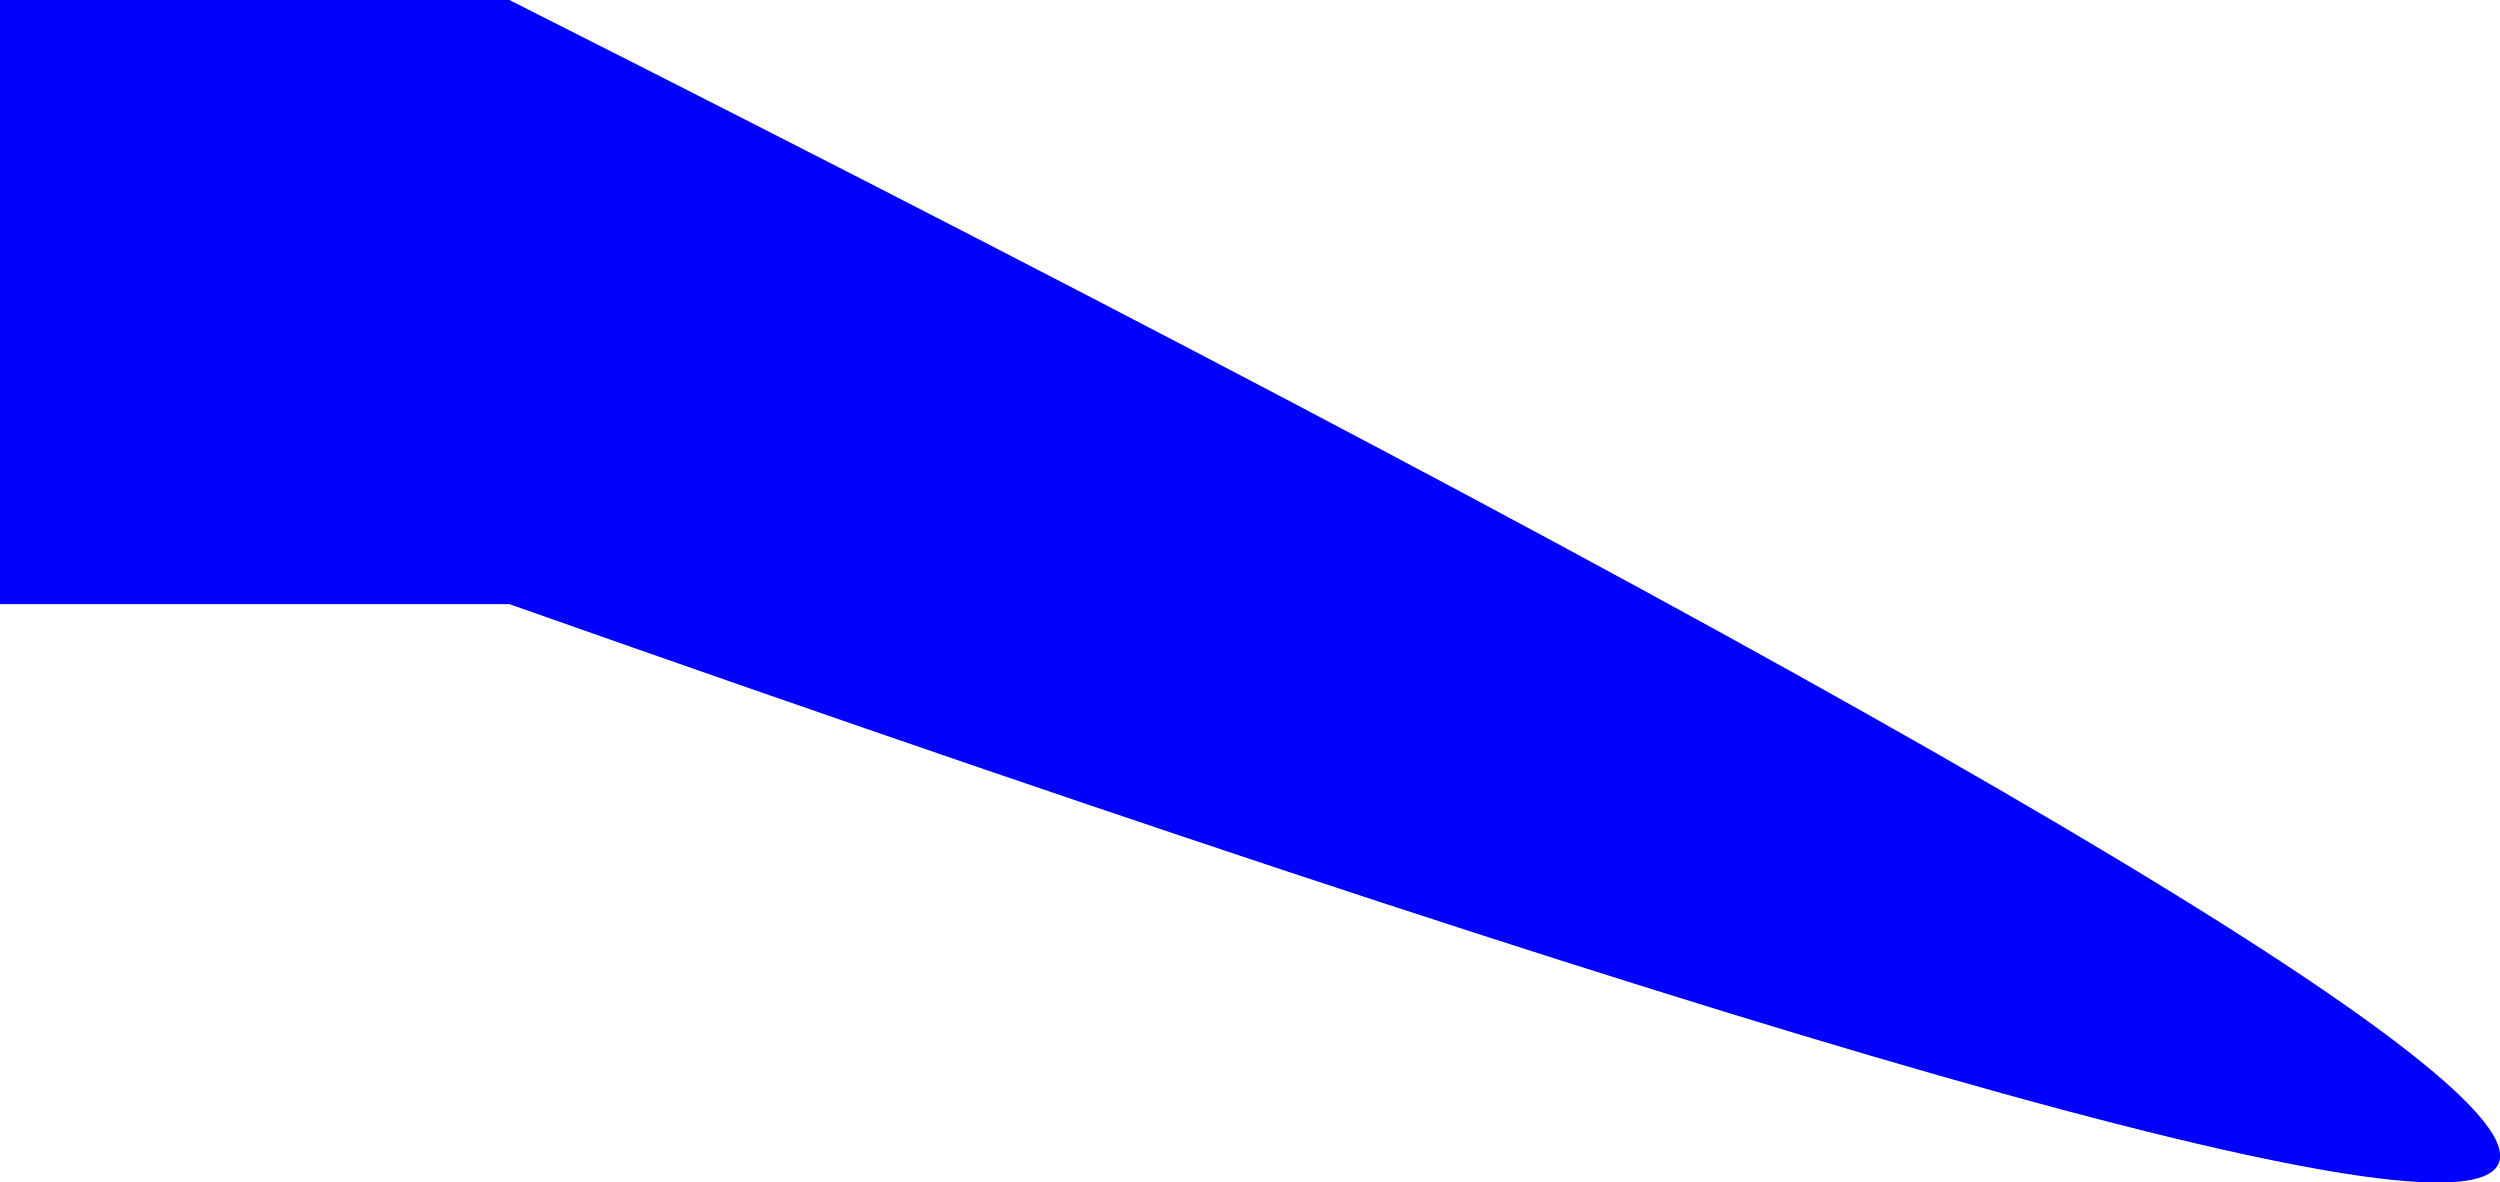 <?xml version="1.0" encoding="UTF-8" standalone="no"?>
<svg xmlns:xlink="http://www.w3.org/1999/xlink" height="199.65px" width="422.1px" xmlns="http://www.w3.org/2000/svg">
  <g transform="matrix(1.0, 0.0, 0.0, 1.0, -128.0, -153.75)">
    <path d="M214.0 153.75 Q886.25 493.05 214.0 255.75 L128.0 255.75 128.0 153.75 214.0 153.75" fill="#0000ff" fill-rule="evenodd" stroke="none"/>
  </g>
</svg>
